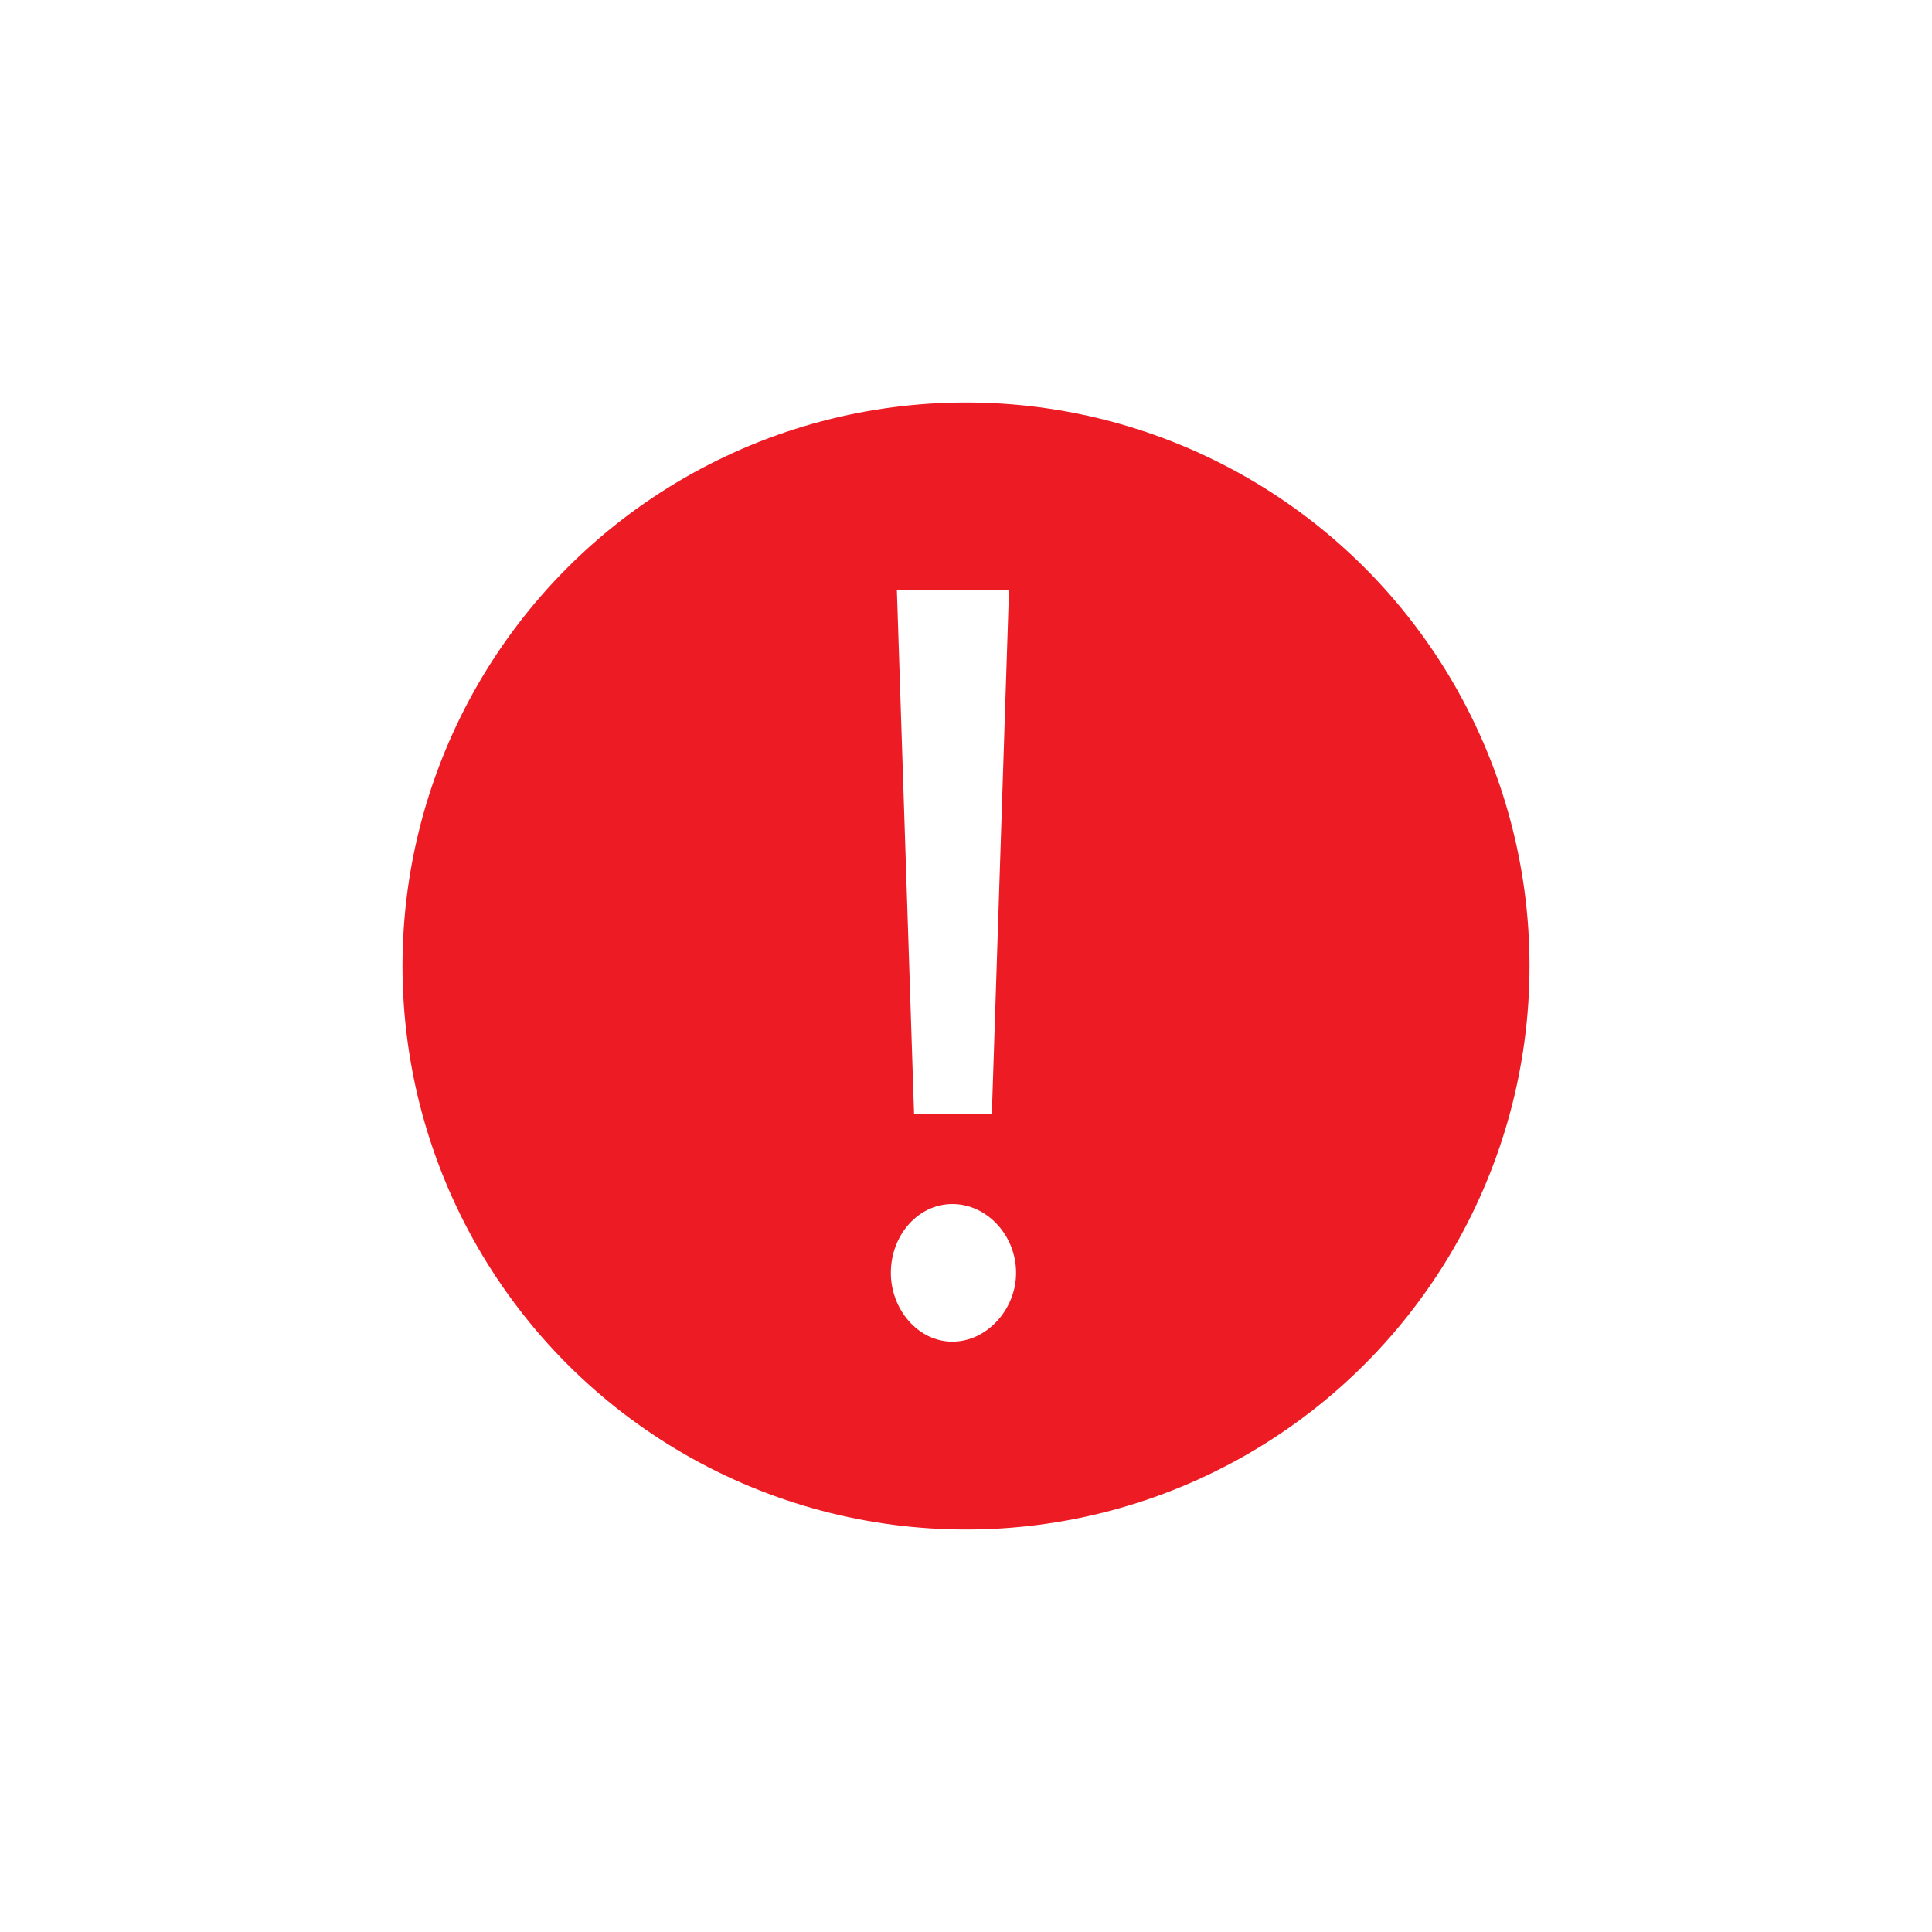 <svg width="48" height="48" viewBox="0 0 48 48" fill="none" xmlns="http://www.w3.org/2000/svg">
<g filter="url(#filter0_d_2995_11766)">
<circle cx="24" cy="20" r="14" fill="#ED1B24"/>
<path d="M24.642 23.681L25.068 10.667H22.283L22.71 23.681H24.642ZM22.133 27.624C22.133 28.534 22.81 29.333 23.663 29.333C24.516 29.333 25.244 28.534 25.244 27.624C25.244 26.686 24.516 25.914 23.663 25.914C22.81 25.914 22.133 26.686 22.133 27.624Z" fill="white"/>
</g>
<defs>
<filter id="filter0_d_2995_11766" x="0" y="0" width="48" height="48" filterUnits="userSpaceOnUse" color-interpolation-filters="sRGB">
<feFlood flood-opacity="0" result="BackgroundImageFix"/>
<feColorMatrix in="SourceAlpha" type="matrix" values="0 0 0 0 0 0 0 0 0 0 0 0 0 0 0 0 0 0 127 0" result="hardAlpha"/>
<feOffset dy="4"/>
<feGaussianBlur stdDeviation="5"/>
<feComposite in2="hardAlpha" operator="out"/>
<feColorMatrix type="matrix" values="0 0 0 0 0.929 0 0 0 0 0.106 0 0 0 0 0.141 0 0 0 0.3 0"/>
<feBlend mode="normal" in2="BackgroundImageFix" result="effect1_dropShadow_2995_11766"/>
<feBlend mode="normal" in="SourceGraphic" in2="effect1_dropShadow_2995_11766" result="shape"/>
</filter>
</defs>
</svg>

